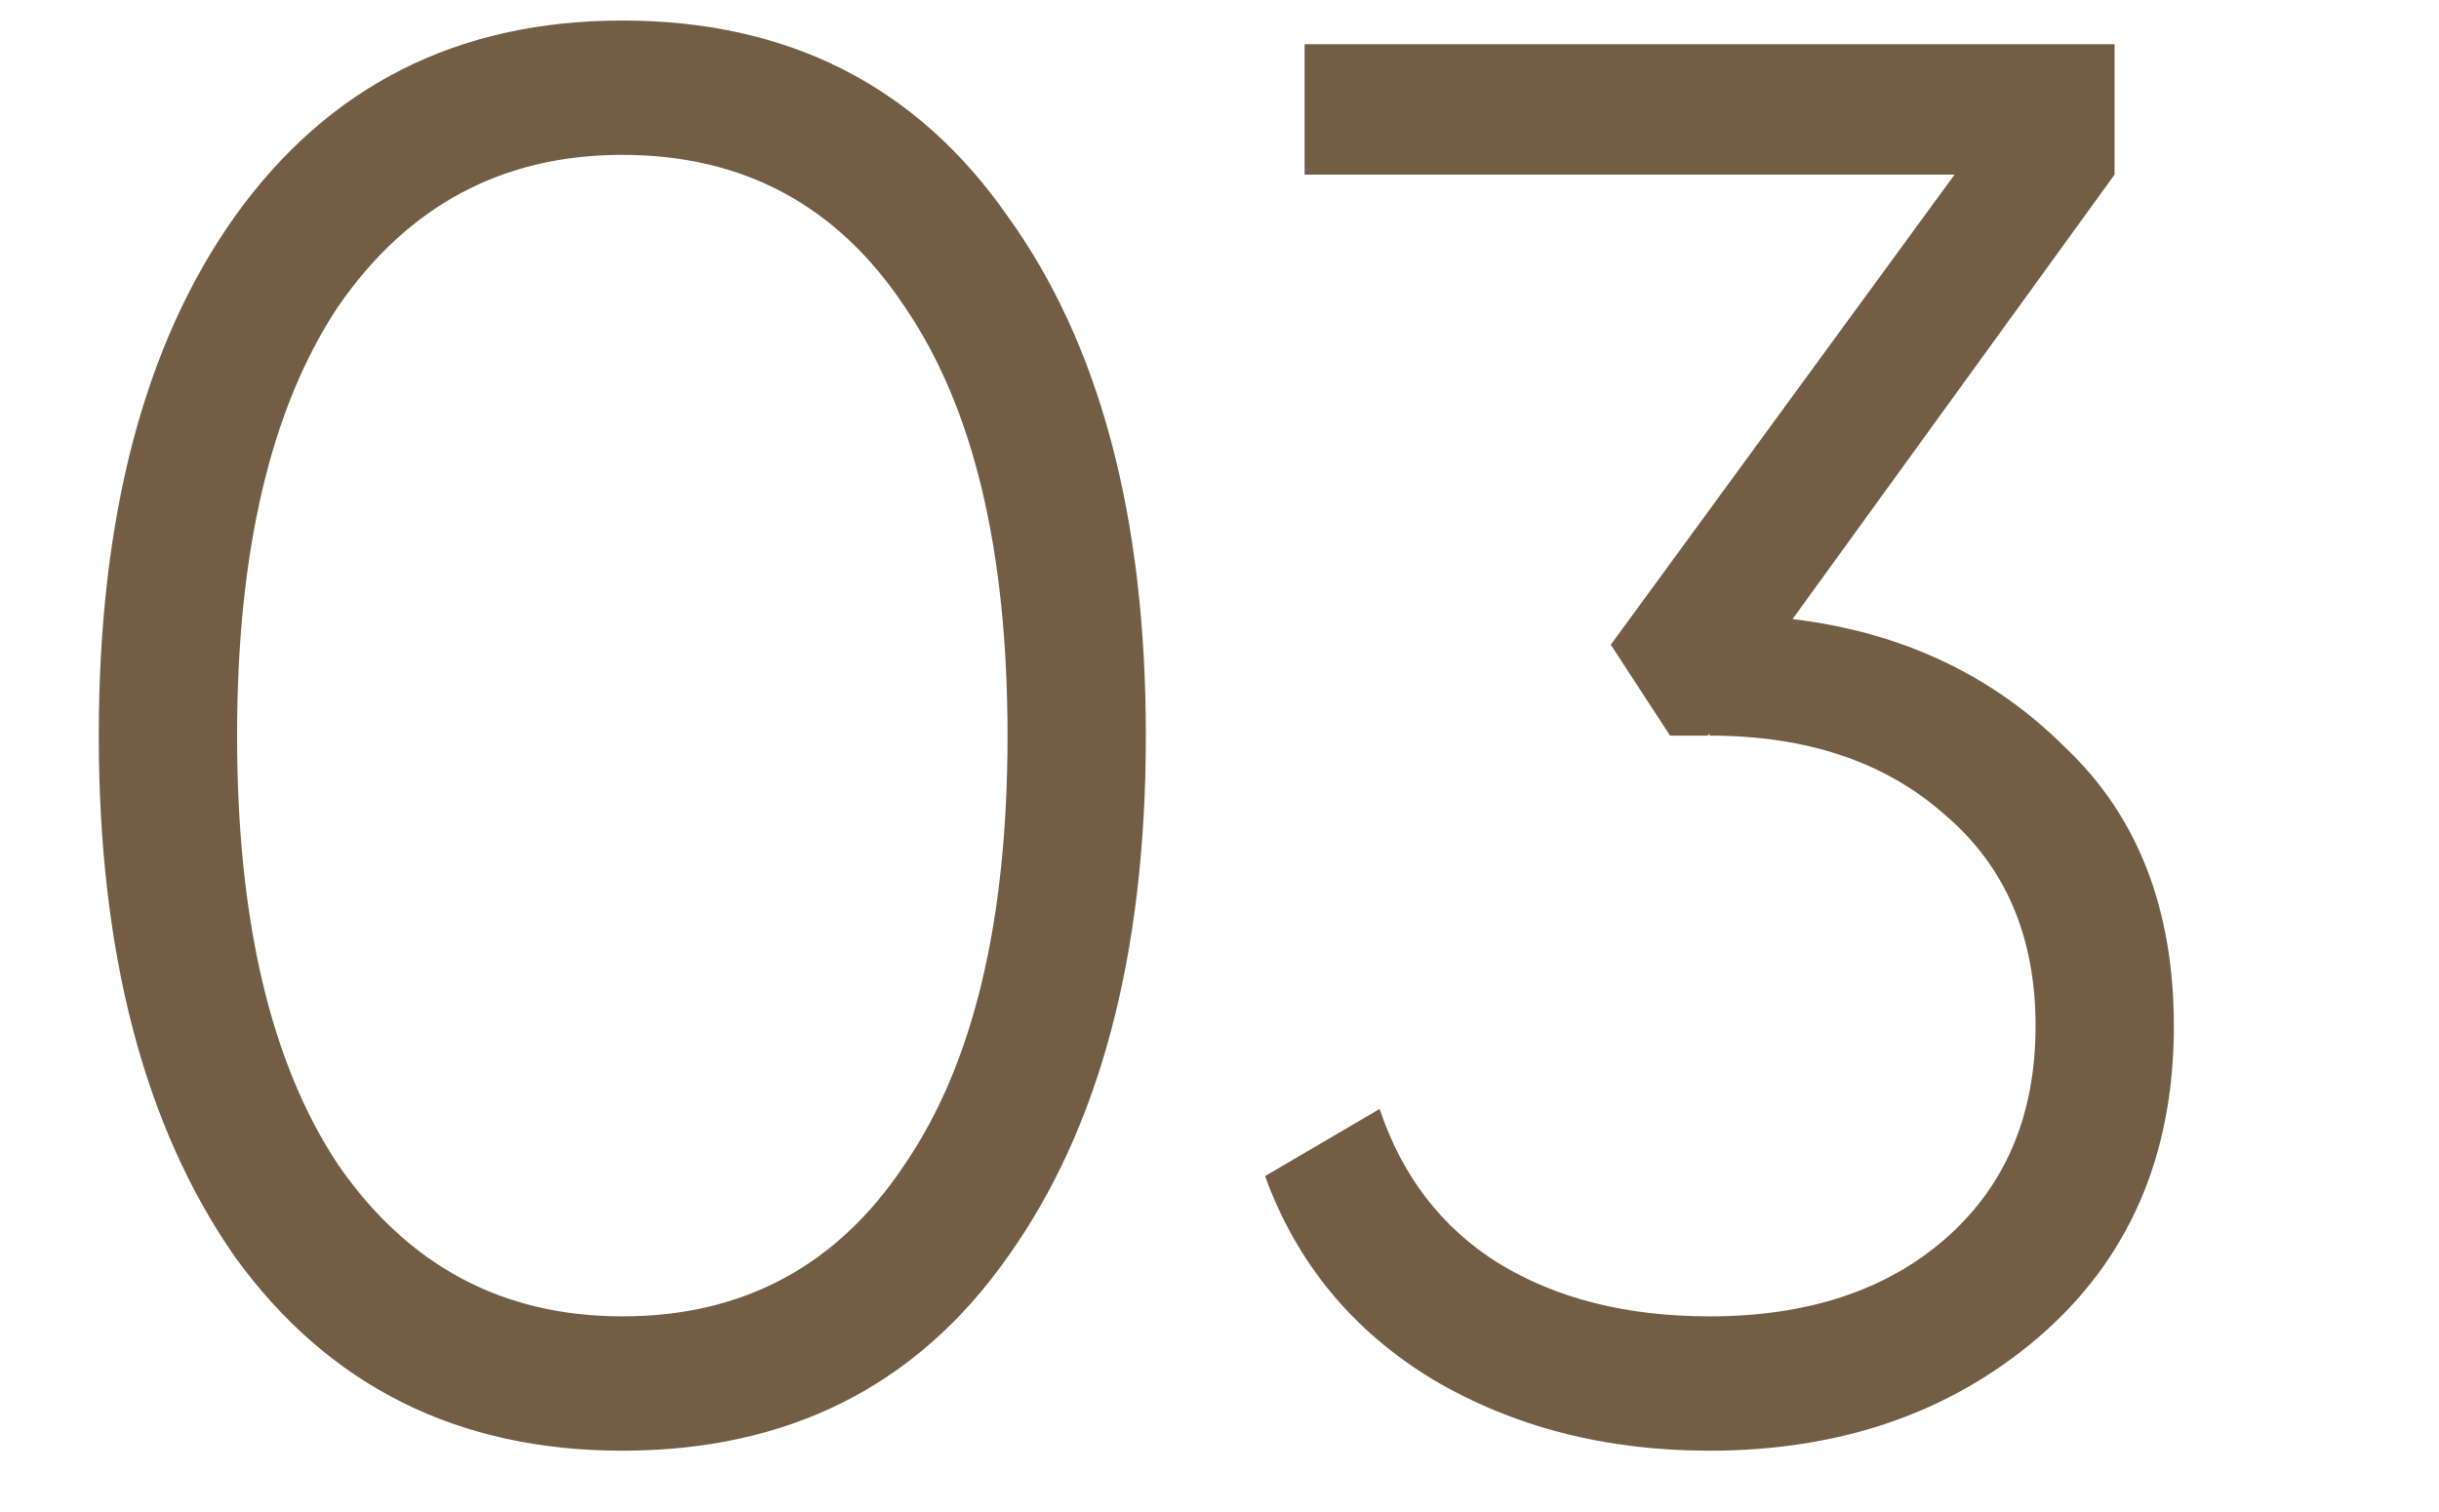 <svg width="100" height="62" viewBox="0 0 100 62" fill="none" xmlns="http://www.w3.org/2000/svg">
<g clip-path="url(#clip0_67_46)">
<path d="M41.31 51.548C37.584 56.84 32.319 59.486 25.515 59.486C18.765 59.486 13.473 56.84 9.639 51.548C5.913 46.202 4.05 39.074 4.05 30.164C4.05 21.2 5.913 14.099 9.639 8.861C13.473 3.515 18.765 0.842 25.515 0.842C32.319 0.842 37.584 3.515 41.31 8.861C45.09 14.099 46.98 21.2 46.98 30.164C46.98 39.128 45.09 46.256 41.31 51.548ZM13.851 47.741C16.713 51.899 20.601 53.978 25.515 53.978C30.483 53.978 34.344 51.899 37.098 47.741C39.906 43.637 41.31 37.778 41.31 30.164C41.31 22.55 39.906 16.691 37.098 12.587C34.344 8.429 30.483 6.35 25.515 6.35C20.601 6.35 16.713 8.429 13.851 12.587C11.097 16.745 9.72 22.604 9.72 30.164C9.72 37.724 11.097 43.583 13.851 47.741ZM86.698 7.16L73.496 25.385C77.978 25.925 81.704 27.68 84.674 30.65C87.644 33.458 89.129 37.265 89.129 42.071C89.129 47.417 87.266 51.683 83.54 54.869C79.921 57.947 75.439 59.486 70.094 59.486C65.828 59.486 62.047 58.514 58.754 56.57C55.459 54.572 53.164 51.791 51.868 48.227L56.566 45.473C57.484 48.227 59.105 50.333 61.426 51.791C63.803 53.249 66.692 53.978 70.094 53.978C74.09 53.978 77.302 52.925 79.733 50.819C82.216 48.659 83.459 45.743 83.459 42.071C83.459 38.399 82.216 35.51 79.733 33.404C77.302 31.244 74.09 30.164 70.094 30.164V30.083L70.013 30.164H68.474L66.043 26.438L80.138 7.16H53.489V1.814H86.698V7.16Z" fill="#735D45"/>
</g>
<defs>
<clipPath id="clip0_67_46">
<rect width="100" height="62" fill="white"/>
</clipPath>
</defs>
</svg>
